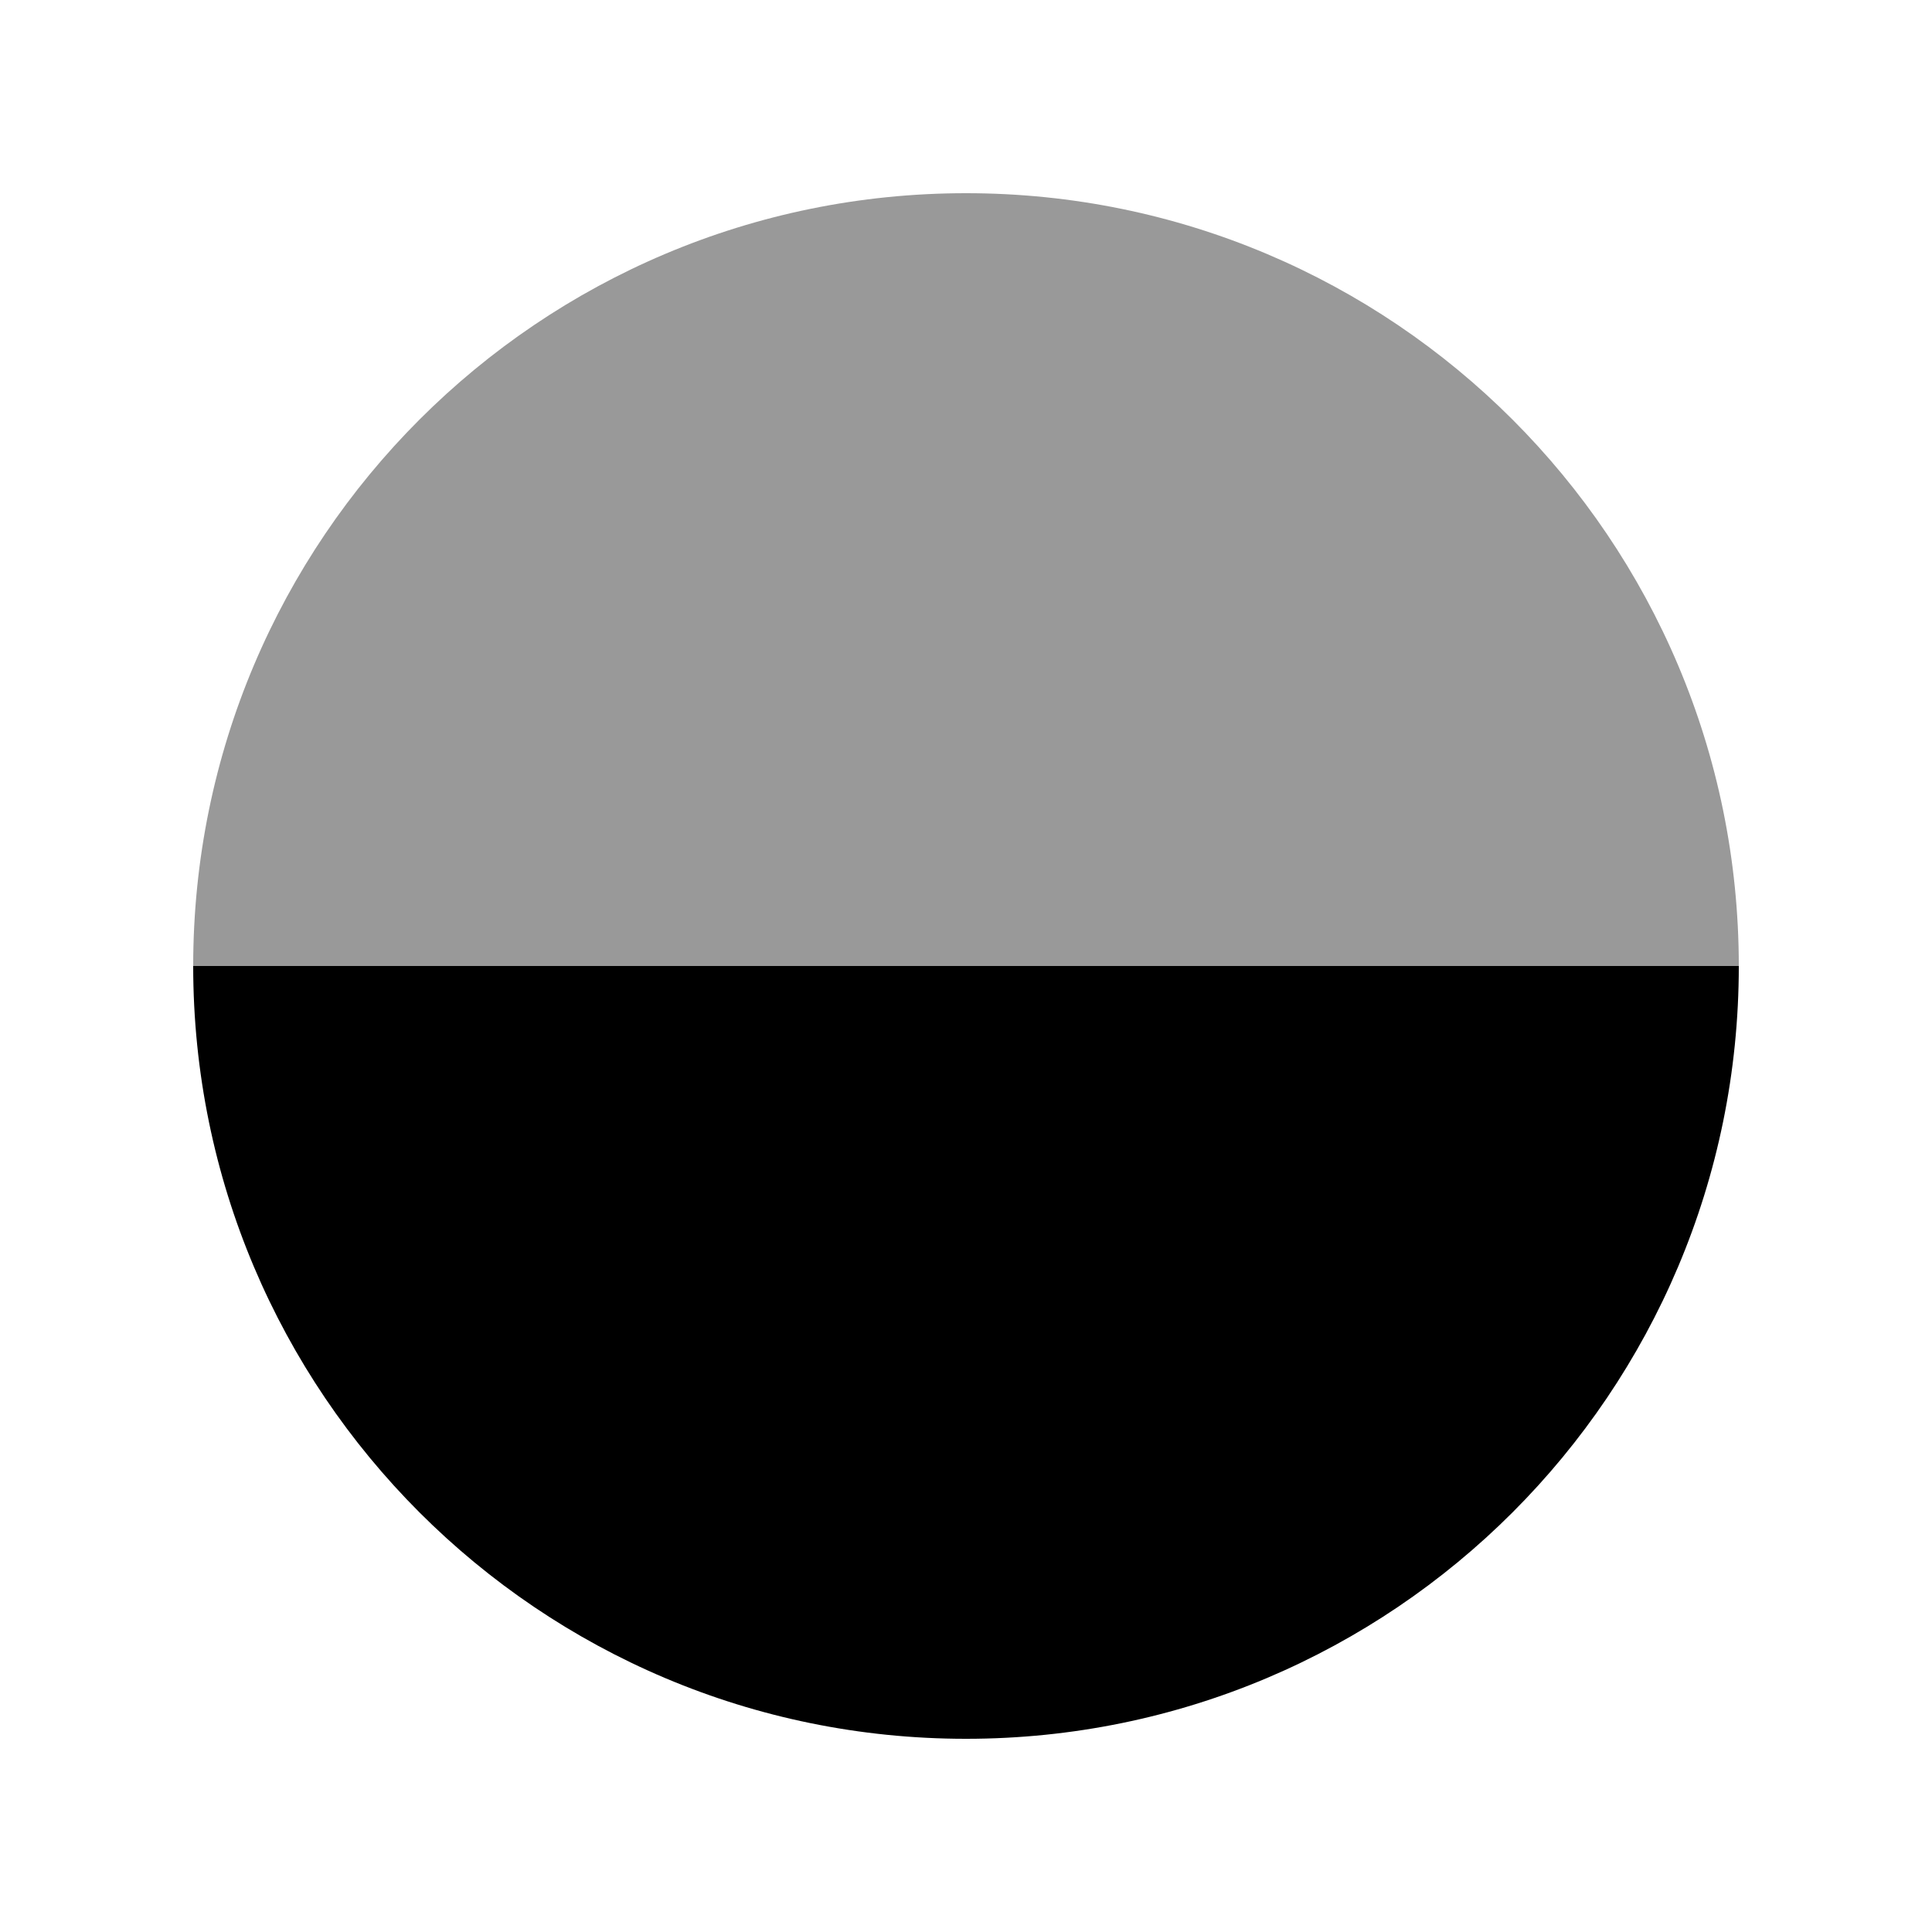 <svg xmlns="http://www.w3.org/2000/svg" viewBox="0 0 640 640"><!--! Font Awesome Pro 7.1.0 by @fontawesome - https://fontawesome.com License - https://fontawesome.com/license (Commercial License) Copyright 2025 Fonticons, Inc. --><path opacity=".4" fill="currentColor" d="M64 320C64 178.6 178.6 64 320 64C461.4 64 576 178.6 576 320L64 320z"/><path fill="currentColor" d="M576 320C576 461.4 461.4 576 320 576C178.6 576 64 461.4 64 320L576 320z"/></svg>